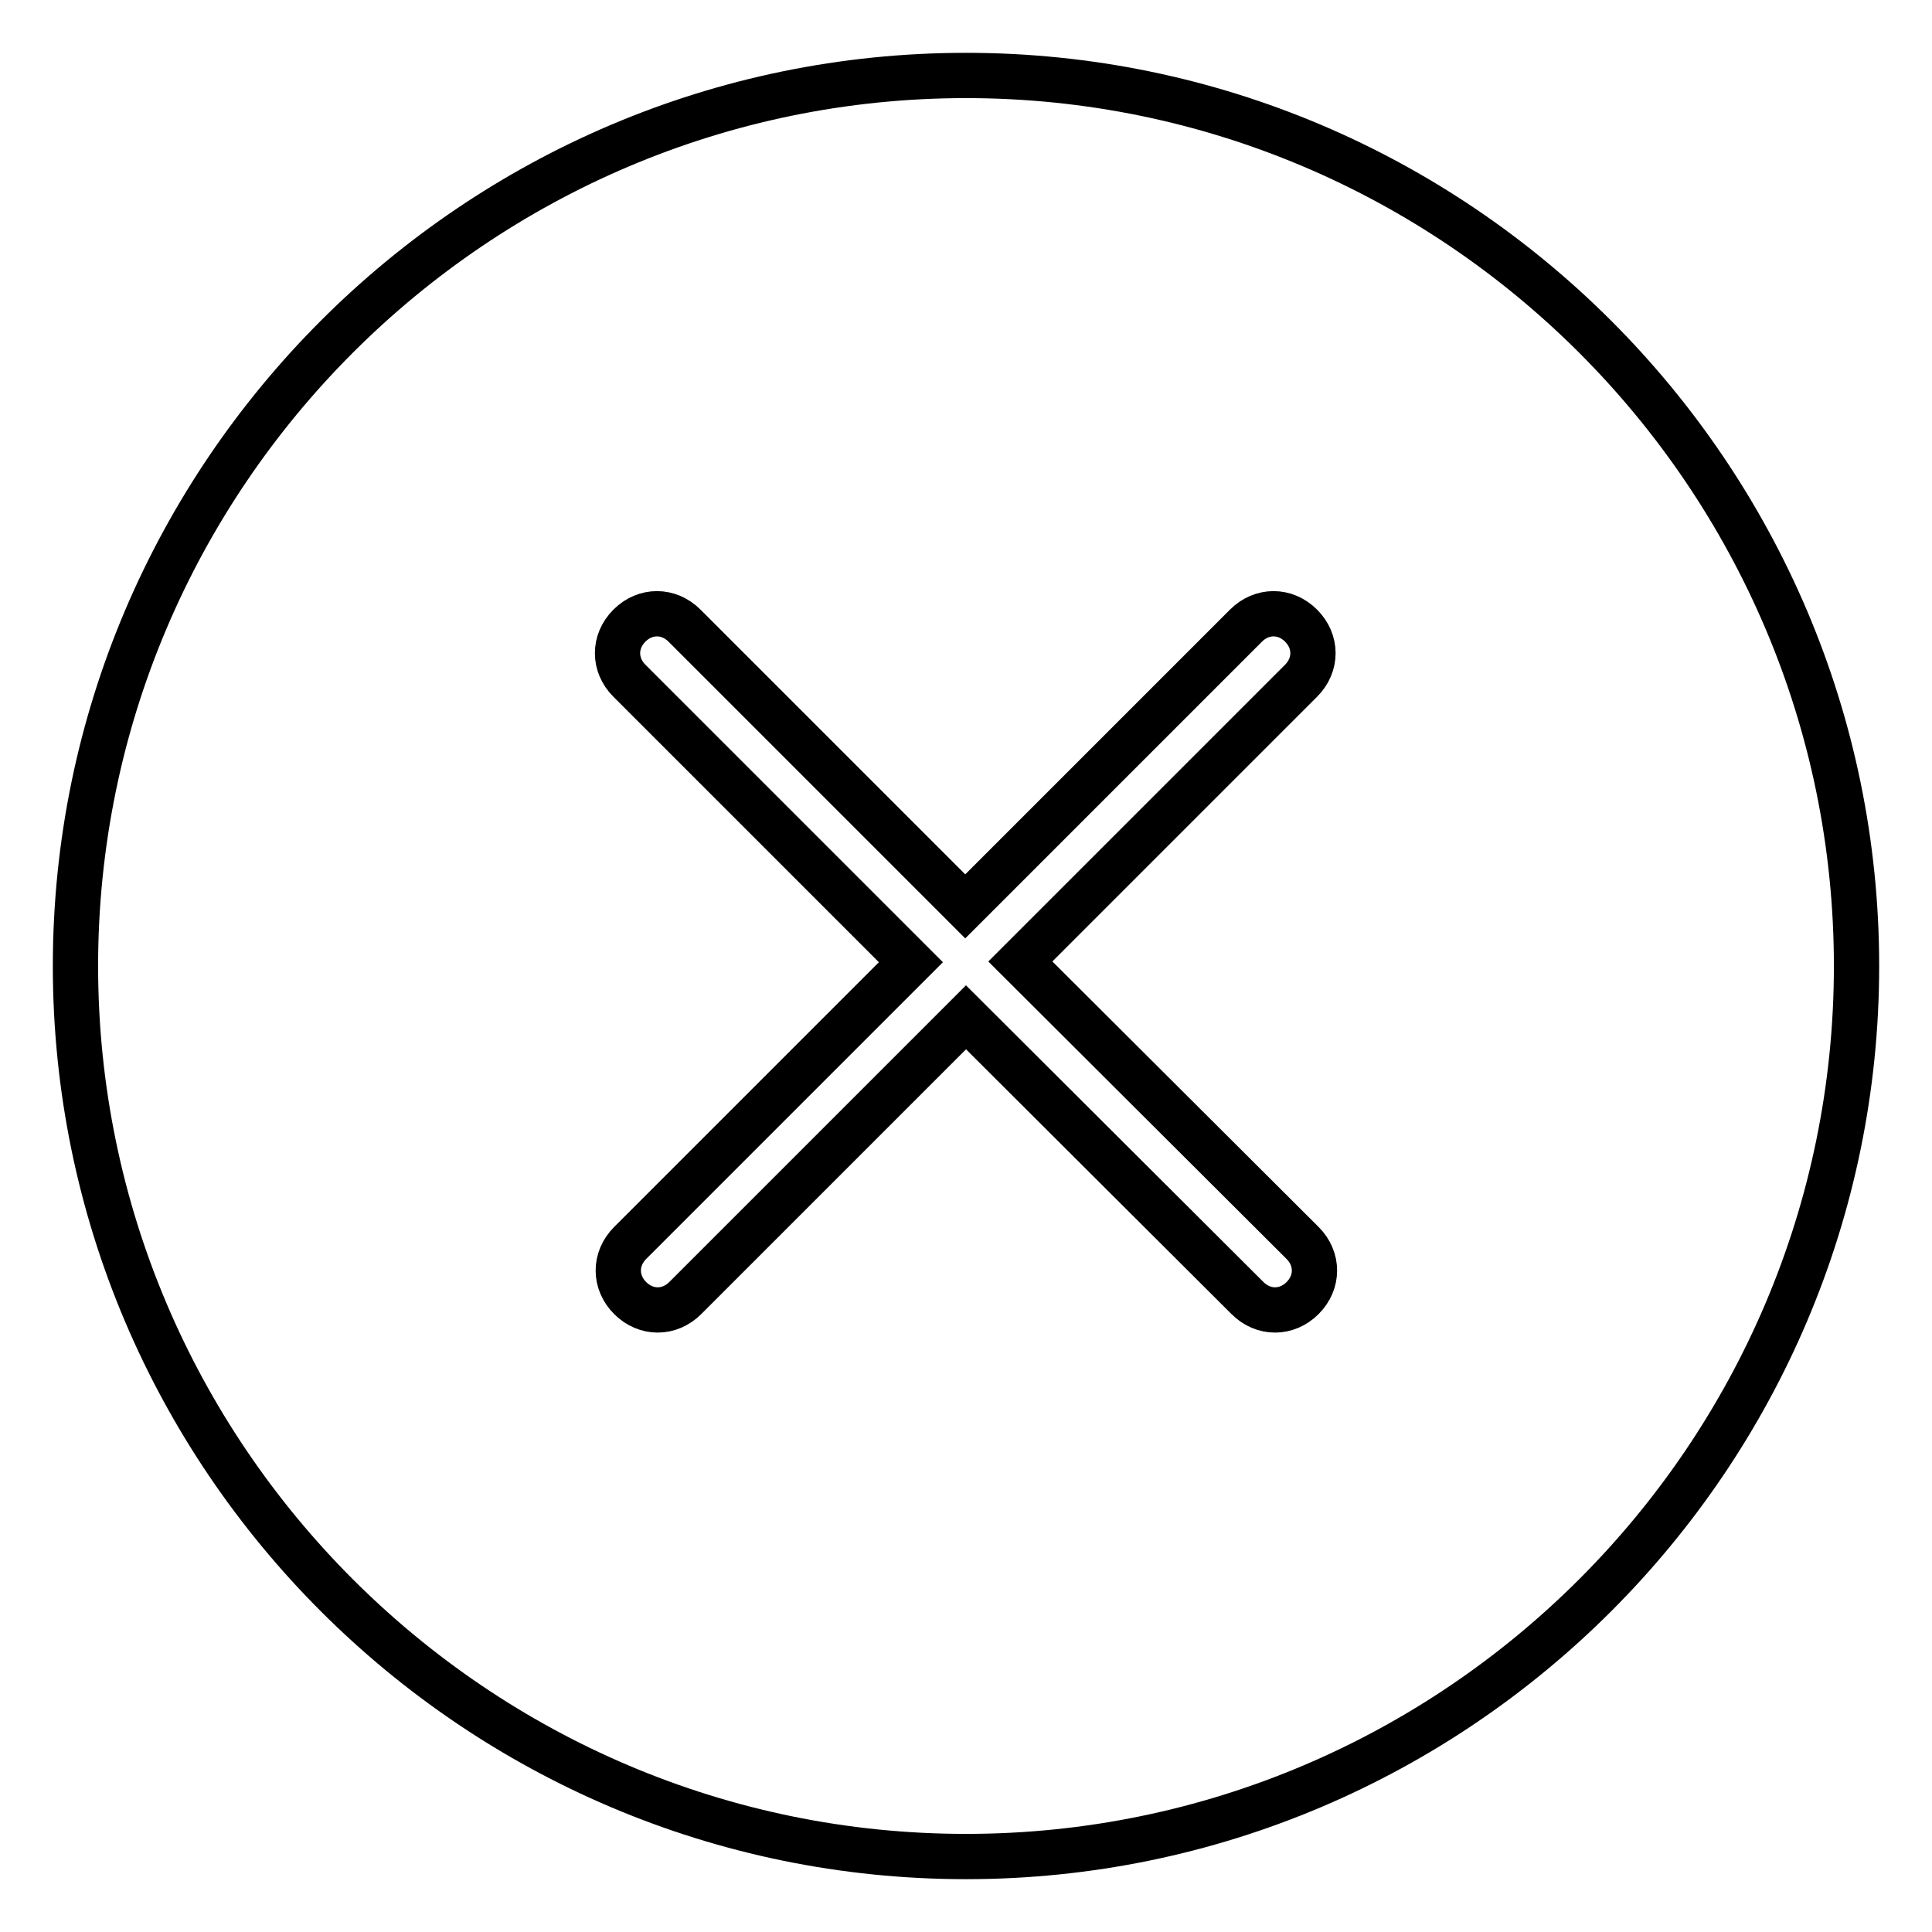 <?xml version="1.0" encoding="utf-8"?>
<!-- Svg Vector Icons : http://www.onlinewebfonts.com/icon -->
<!DOCTYPE svg PUBLIC "-//W3C//DTD SVG 1.1//EN" "http://www.w3.org/Graphics/SVG/1.1/DTD/svg11.dtd">
<svg version="1.1" xmlns="http://www.w3.org/2000/svg" xmlns:xlink="http://www.w3.org/1999/xlink" x="0px" y="0px" viewBox="0 0 256 256" enable-background="new 0 0 256 256" xml:space="preserve">
<g> <path stroke-width="6" fill-opacity="0" stroke="#000000"  d="M128,10C63,10,10,63,10,128c0,65,53,118,118,118c65,0,118-53,118-118C246,63,193,10,128,10z M172.6,164.7 c2.1,2.1,2.1,5.2,0,7.3c-2.1,2.1-5.2,2.1-7.3,0L128,134.8l-37.2,37.2c-2.1,2.1-5.2,2.1-7.3,0s-2.1-5.2,0-7.3l37.2-37.2L83.4,90.2 c-2.1-2.1-2.1-5.2,0-7.3c2.1-2.1,5.2-2.1,7.3,0l37.2,37.2l37.2-37.2c2.1-2.1,5.2-2.1,7.3,0c2.1,2.1,2.1,5.2,0,7.3l-37.2,37.2 L172.6,164.7z"/></g>
</svg>